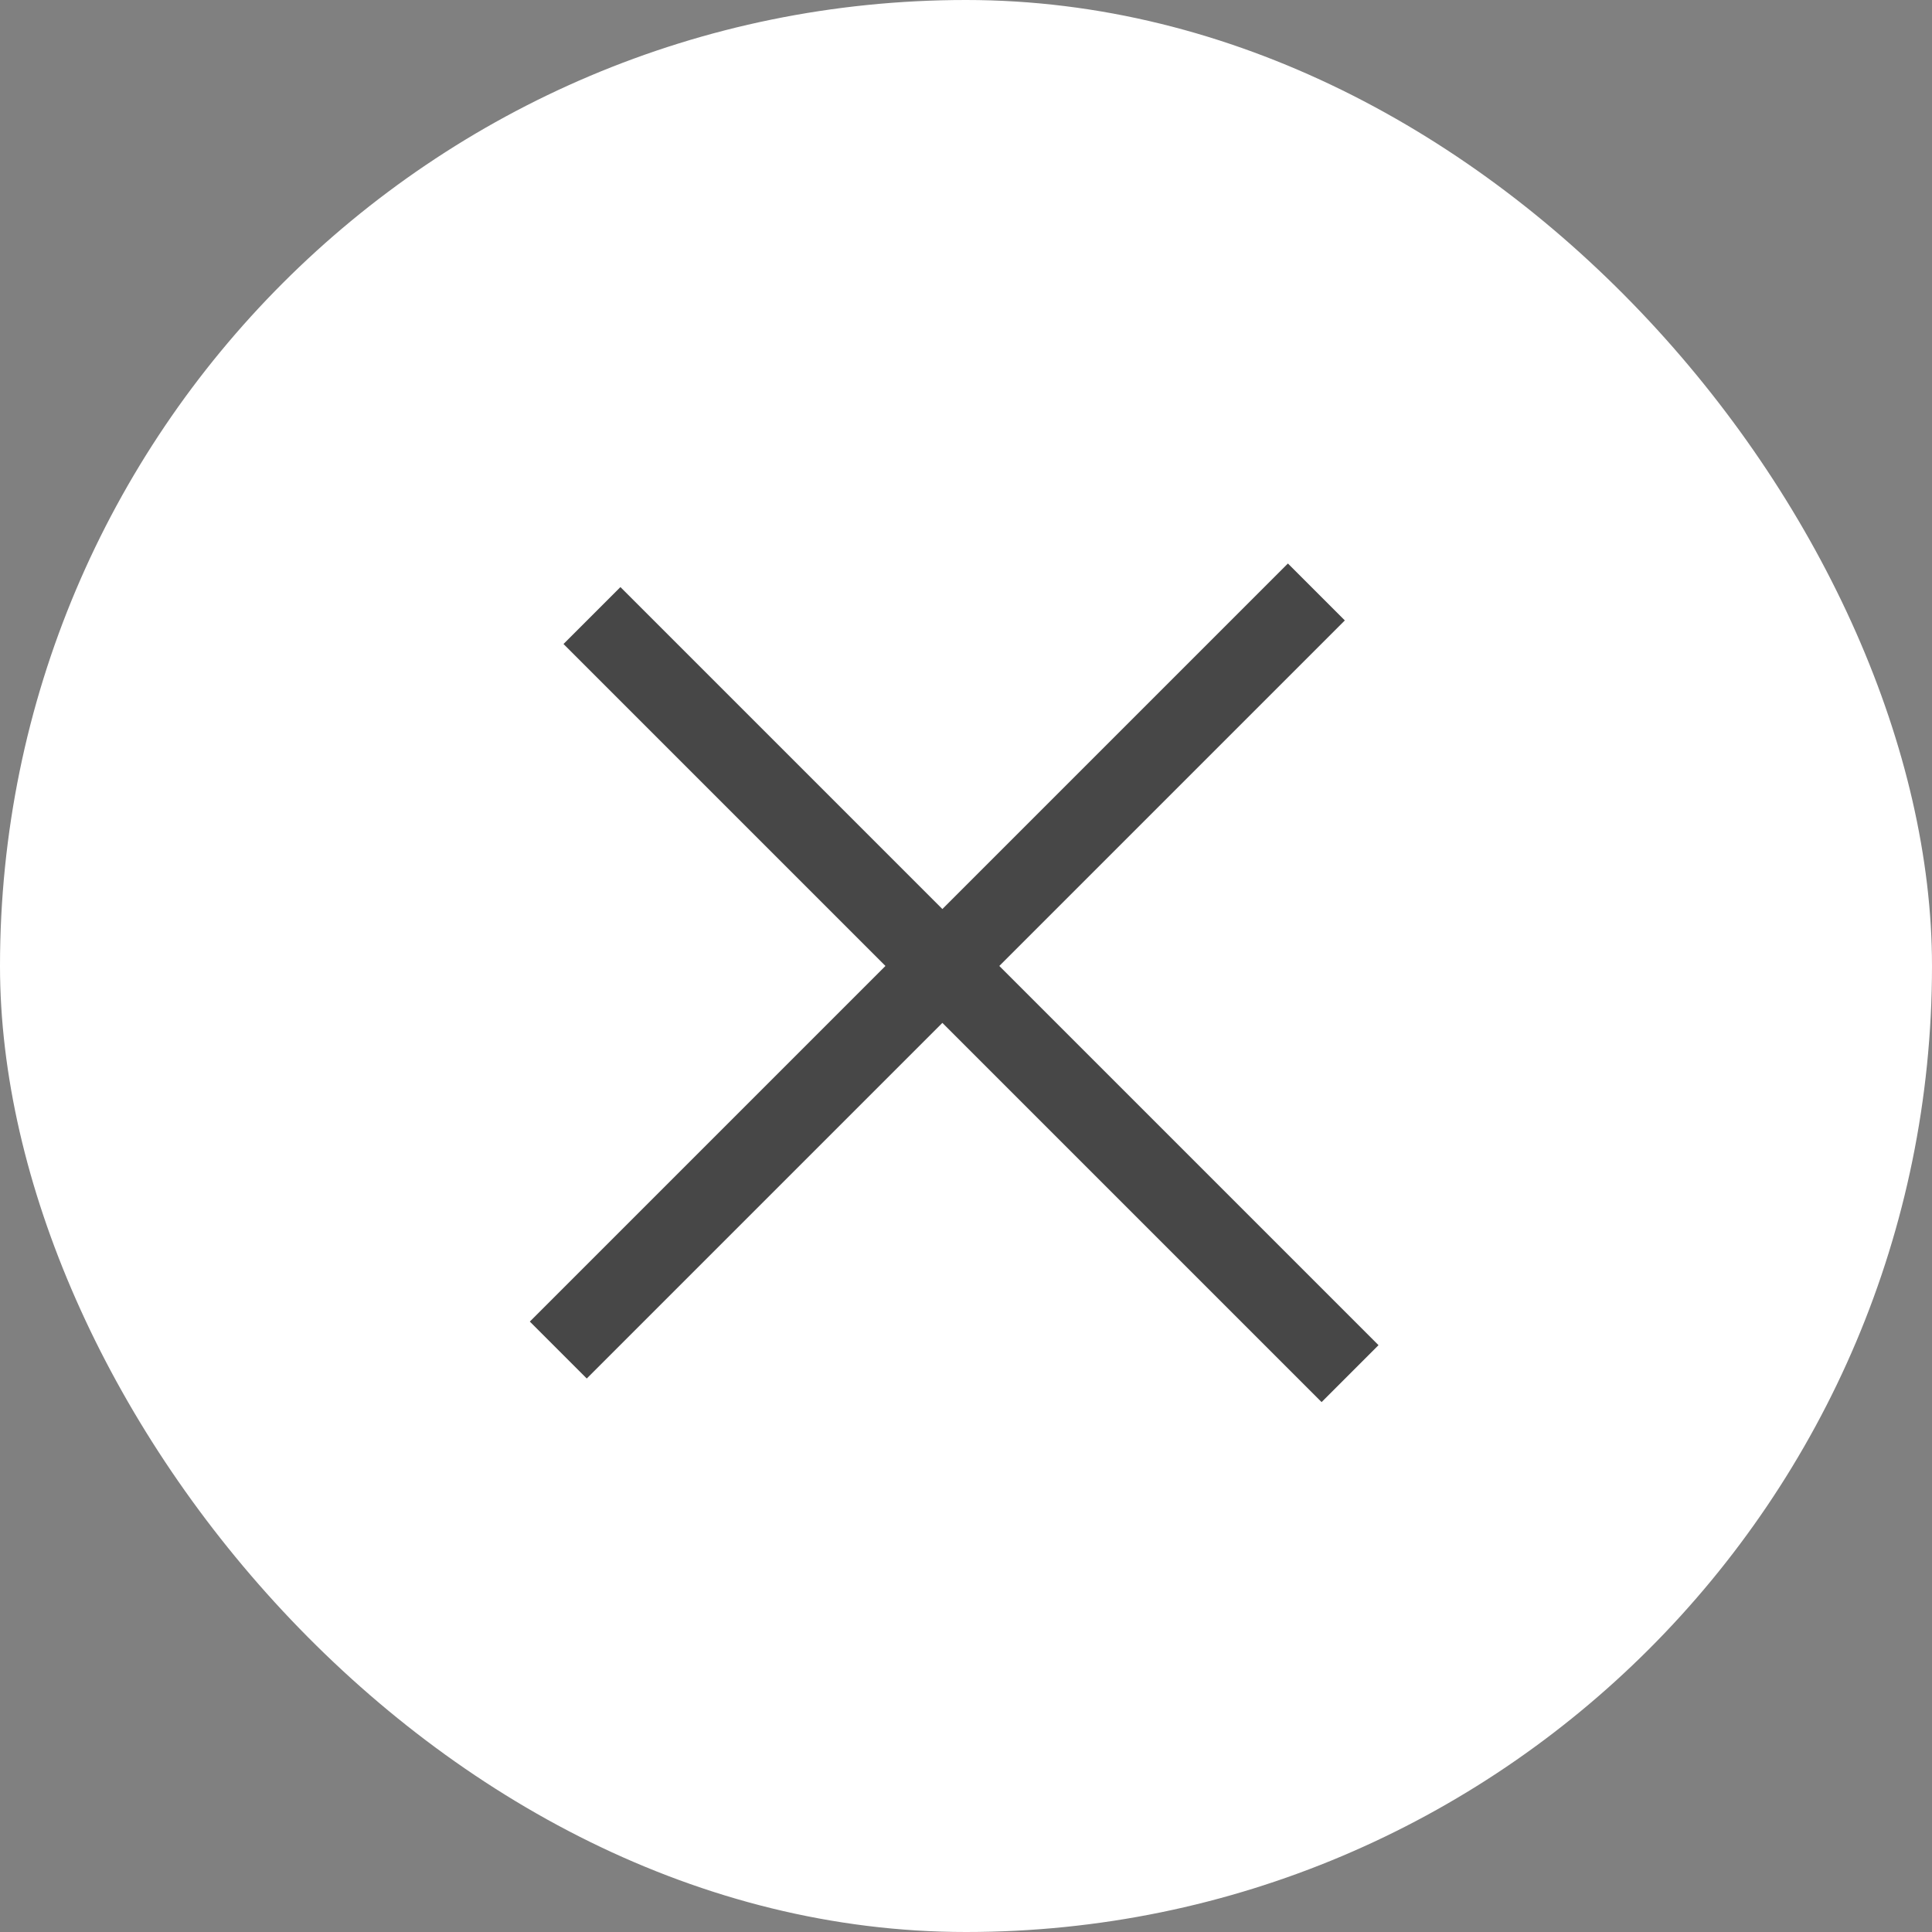 <svg width="24" height="24" viewBox="0 0 24 24" fill="none" xmlns="http://www.w3.org/2000/svg">
<rect x="0" y="0" width="24" height="24" fill="#808080" stroke="none"/>
<rect width="24" height="24" rx="12" fill="white"/>
<rect x="15.999" y="7" width="1" height="13.318" transform="rotate(45 15.999 7)" fill="#474747"/>
<rect x="7" y="8" width="1" height="13.318" transform="rotate(-45 7 8)" fill="#474747"/>
</svg>
